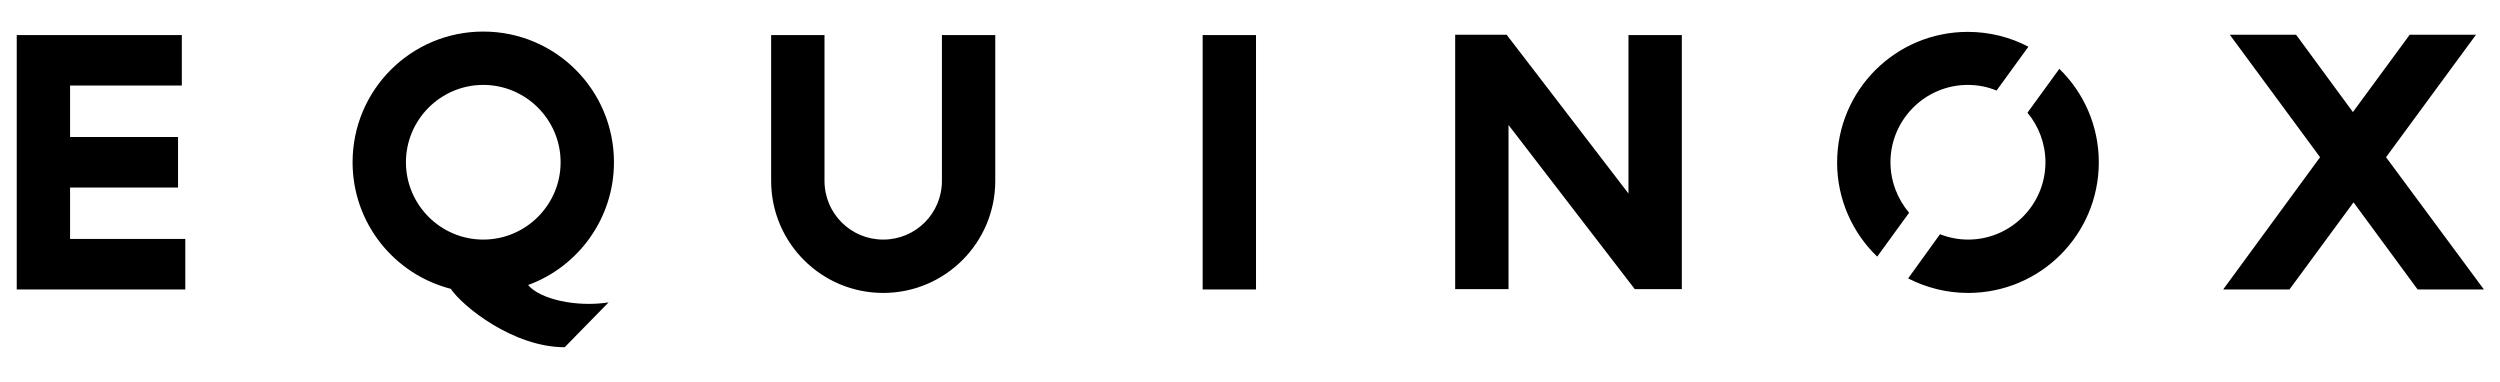 <svg width="144" height="22" viewBox="0 0 144 22" fill="none" xmlns="http://www.w3.org/2000/svg">
<path d="M54.255 2.018H57.327V10.418C57.327 13.982 54.436 16.873 50.873 16.873C47.309 16.873 44.418 13.982 44.418 10.418V2.018H47.491V10.418C47.491 12.291 49 13.8 50.873 13.8C52.745 13.8 54.255 12.291 54.255 10.418V2.018ZM69.273 16.673H72.346V2.018H69.273V16.673ZM4.036 10.8H10.255V7.891H4.036V4.927H10.473V2.018H0.964V16.673H10.673V13.764H4.036V10.8ZM30.418 16.418C31.109 17.236 33.182 17.709 35.054 17.418L32.527 20C29.564 20 26.654 17.655 25.964 16.636C22.709 15.8 20.309 12.855 20.309 9.346C20.309 5.182 23.673 1.818 27.836 1.818C32 1.818 35.364 5.182 35.364 9.346C35.364 12.582 33.309 15.364 30.418 16.418ZM32.291 9.346C32.291 6.891 30.291 4.891 27.836 4.891C25.382 4.891 23.382 6.891 23.382 9.346C23.382 11.8 25.382 13.8 27.836 13.8C30.291 13.8 32.291 11.8 32.291 9.346ZM137.436 9.055L142.618 2H138.8L135.527 6.455L132.255 2H128.436L133.636 9.055L128.055 16.673H131.873L135.564 11.655L139.255 16.673H143.073L137.436 9.055ZM116.782 6.491C117.418 7.255 117.818 8.255 117.818 9.346C117.818 11.8 115.818 13.8 113.364 13.8C112.8 13.8 112.255 13.691 111.745 13.491L109.909 16.036C110.945 16.564 112.109 16.873 113.364 16.873C117.527 16.873 120.891 13.509 120.891 9.346C120.891 7.236 120.018 5.327 118.618 3.964L116.782 6.491ZM93.8 11.146L86.782 2H83.818V16.655H86.891V7.2L94.164 16.655H96.873V2.018H93.8V11.146ZM108.891 9.346C108.891 6.891 110.891 4.891 113.345 4.891C113.927 4.891 114.491 5 115 5.218L116.836 2.691C115.8 2.146 114.6 1.836 113.345 1.836C109.182 1.836 105.818 5.2 105.818 9.364C105.818 11.491 106.709 13.418 108.127 14.782L109.964 12.255C109.291 11.455 108.891 10.436 108.891 9.346Z" fill="black"/>
</svg>
